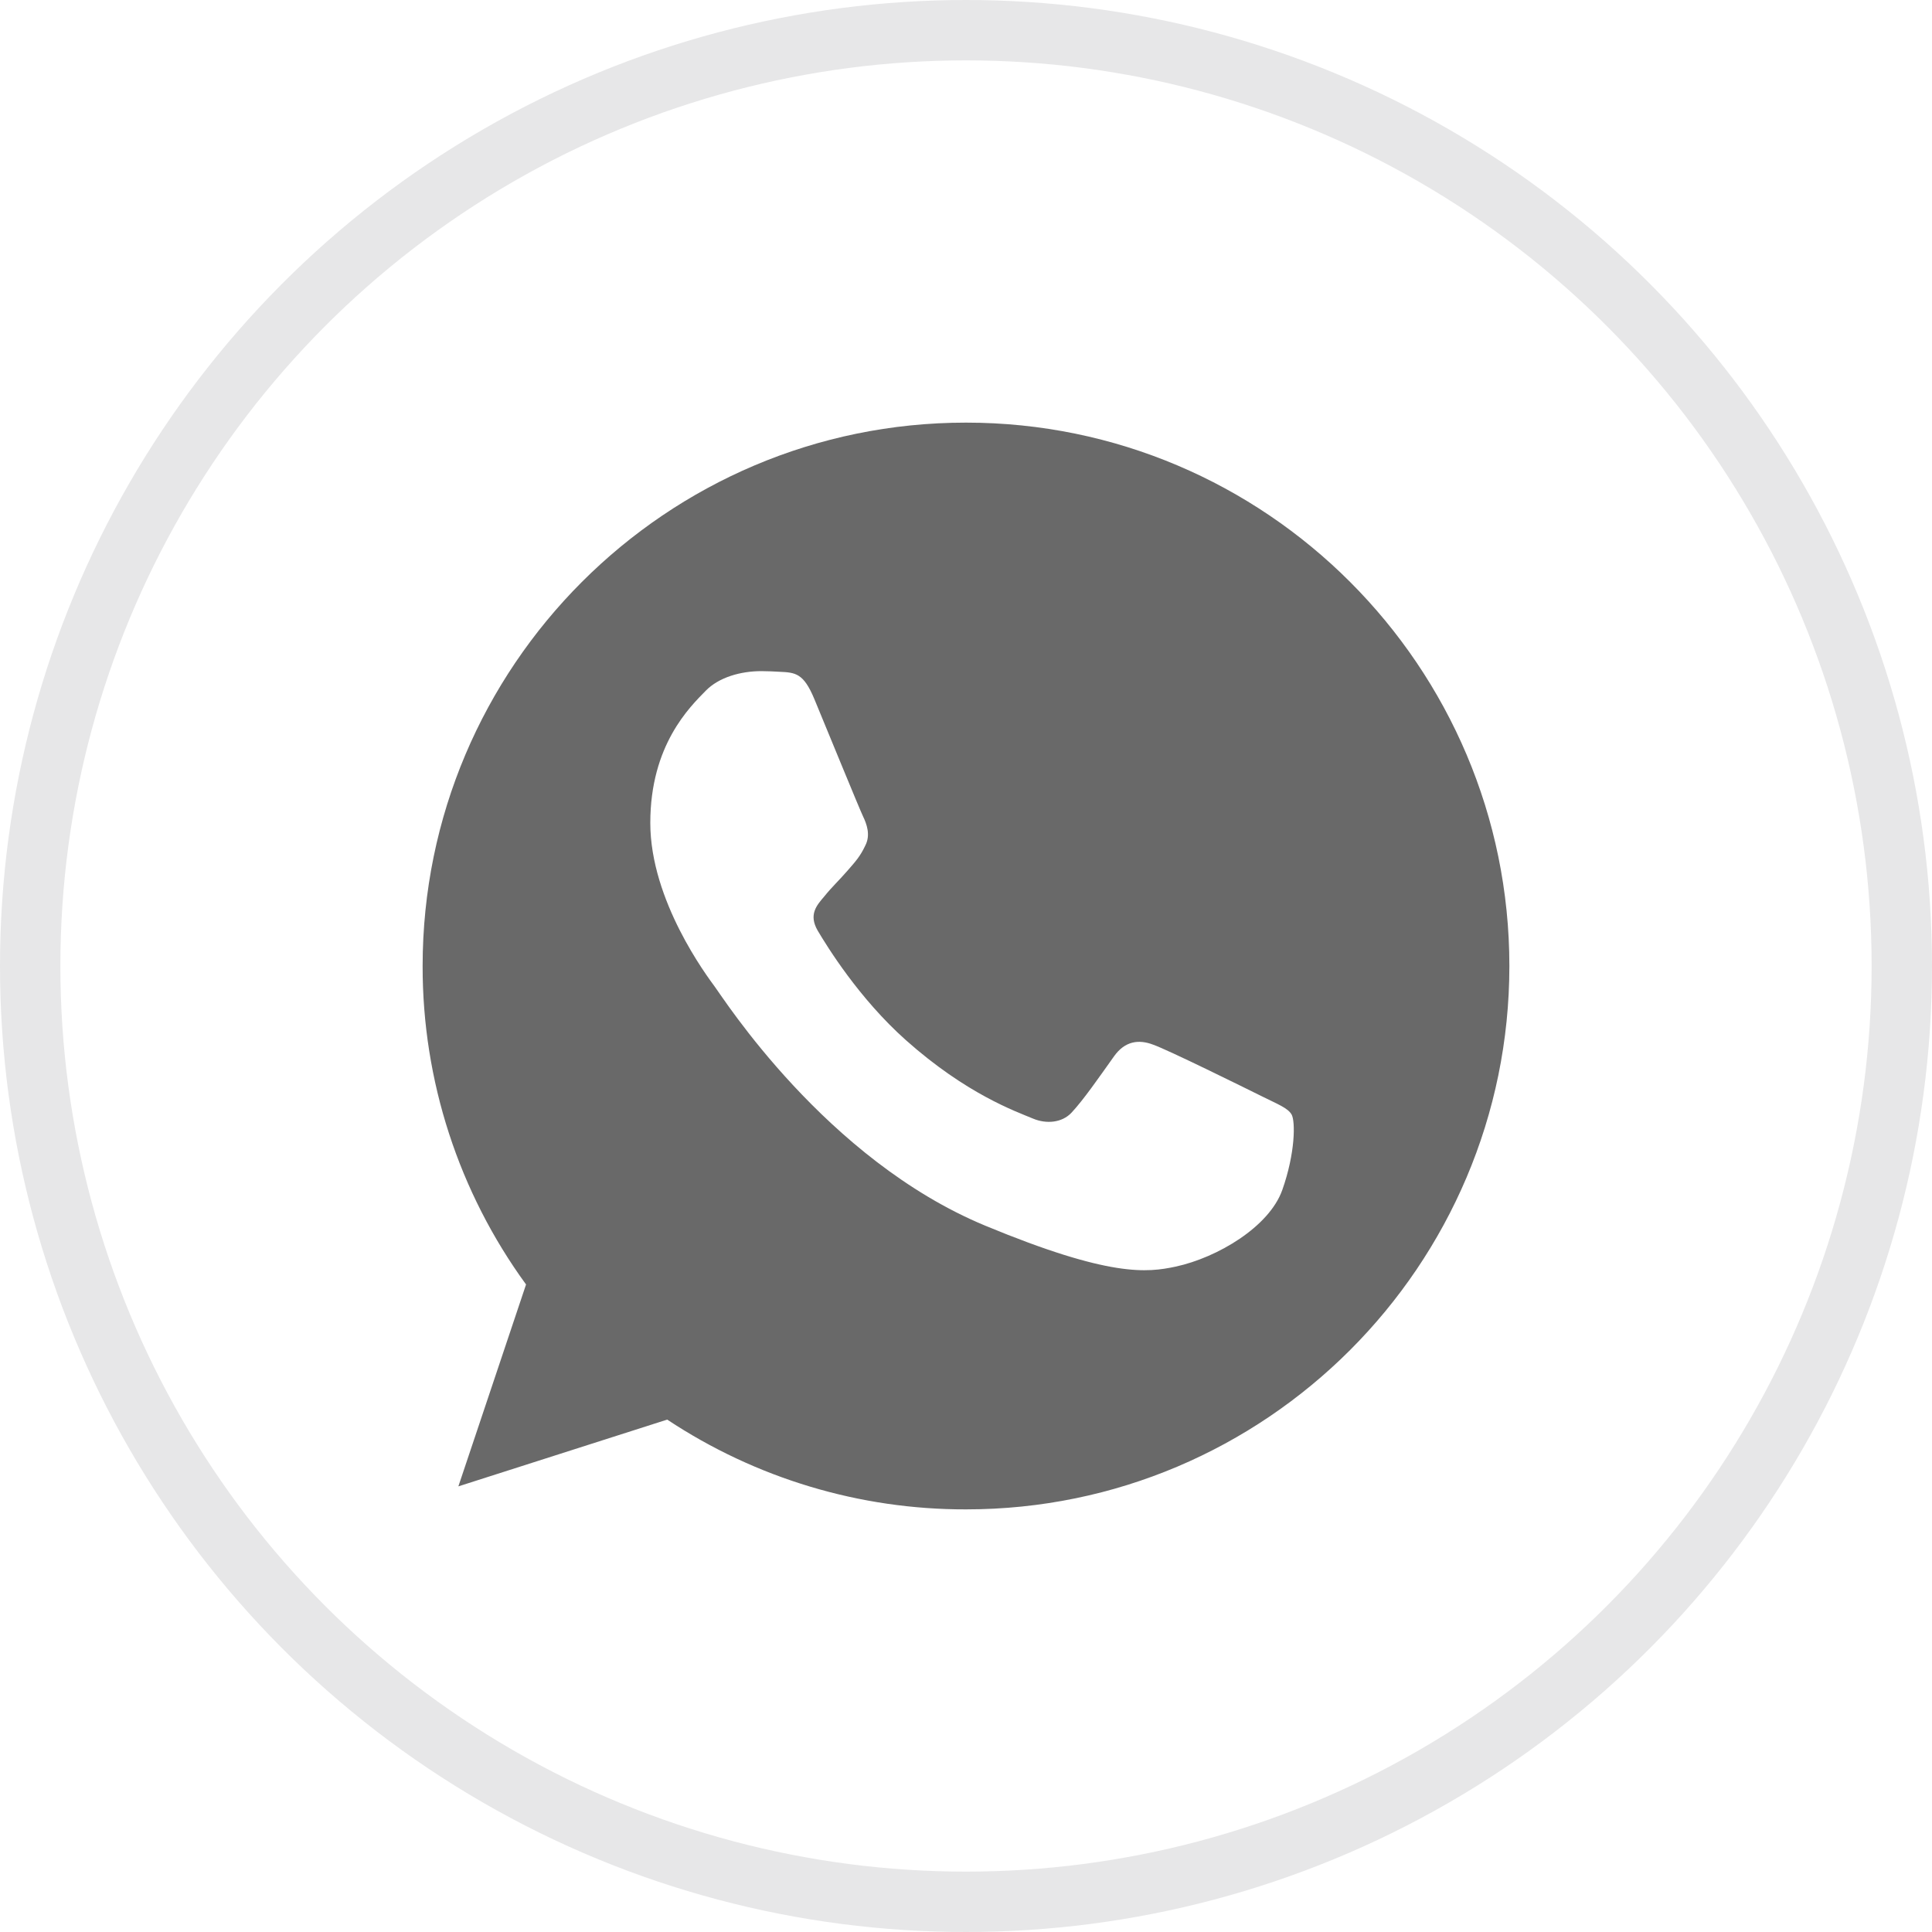 <svg width="32" height="32" viewBox="0 0 32 32" fill="none" xmlns="http://www.w3.org/2000/svg">
<g clip-path="url(#clip0_54_630)">
<path d="M16.002 7H15.998C11.035 7 7 11.037 7 16C6.997 17.896 7.597 19.743 8.713 21.275L7.592 24.619L11.051 23.513C12.519 24.486 14.241 25.004 16.002 25C20.965 25 25 20.962 25 16C25 11.038 20.965 7 16.002 7ZM21.239 19.709C21.022 20.322 20.16 20.831 19.473 20.979C19.003 21.079 18.388 21.159 16.321 20.302C13.676 19.206 11.973 16.519 11.84 16.344C11.713 16.17 10.771 14.921 10.771 13.63C10.771 12.338 11.427 11.709 11.691 11.439C11.908 11.218 12.267 11.116 12.611 11.116C12.723 11.116 12.823 11.122 12.913 11.127C13.177 11.138 13.31 11.153 13.485 11.571C13.702 12.094 14.23 13.386 14.293 13.518C14.357 13.651 14.422 13.831 14.332 14.005C14.247 14.185 14.173 14.265 14.04 14.418C13.908 14.571 13.781 14.688 13.649 14.852C13.527 14.995 13.39 15.148 13.543 15.413C13.696 15.671 14.225 16.534 15.003 17.227C16.008 18.122 16.822 18.407 17.114 18.529C17.331 18.619 17.59 18.598 17.748 18.429C17.95 18.212 18.198 17.852 18.451 17.497C18.631 17.243 18.859 17.212 19.097 17.302C19.34 17.386 20.626 18.022 20.89 18.153C21.155 18.286 21.329 18.349 21.393 18.46C21.456 18.572 21.456 19.095 21.239 19.709Z" fill="#696969"/>
</g>
<circle cx="16" cy="16" r="15.5" stroke="#E7E7E8"/>
<defs>
<clipPath id="clip0_54_630">
<rect width="18" height="18" fill="white" transform="translate(7 7)"/>
</clipPath>
</defs>
</svg>
